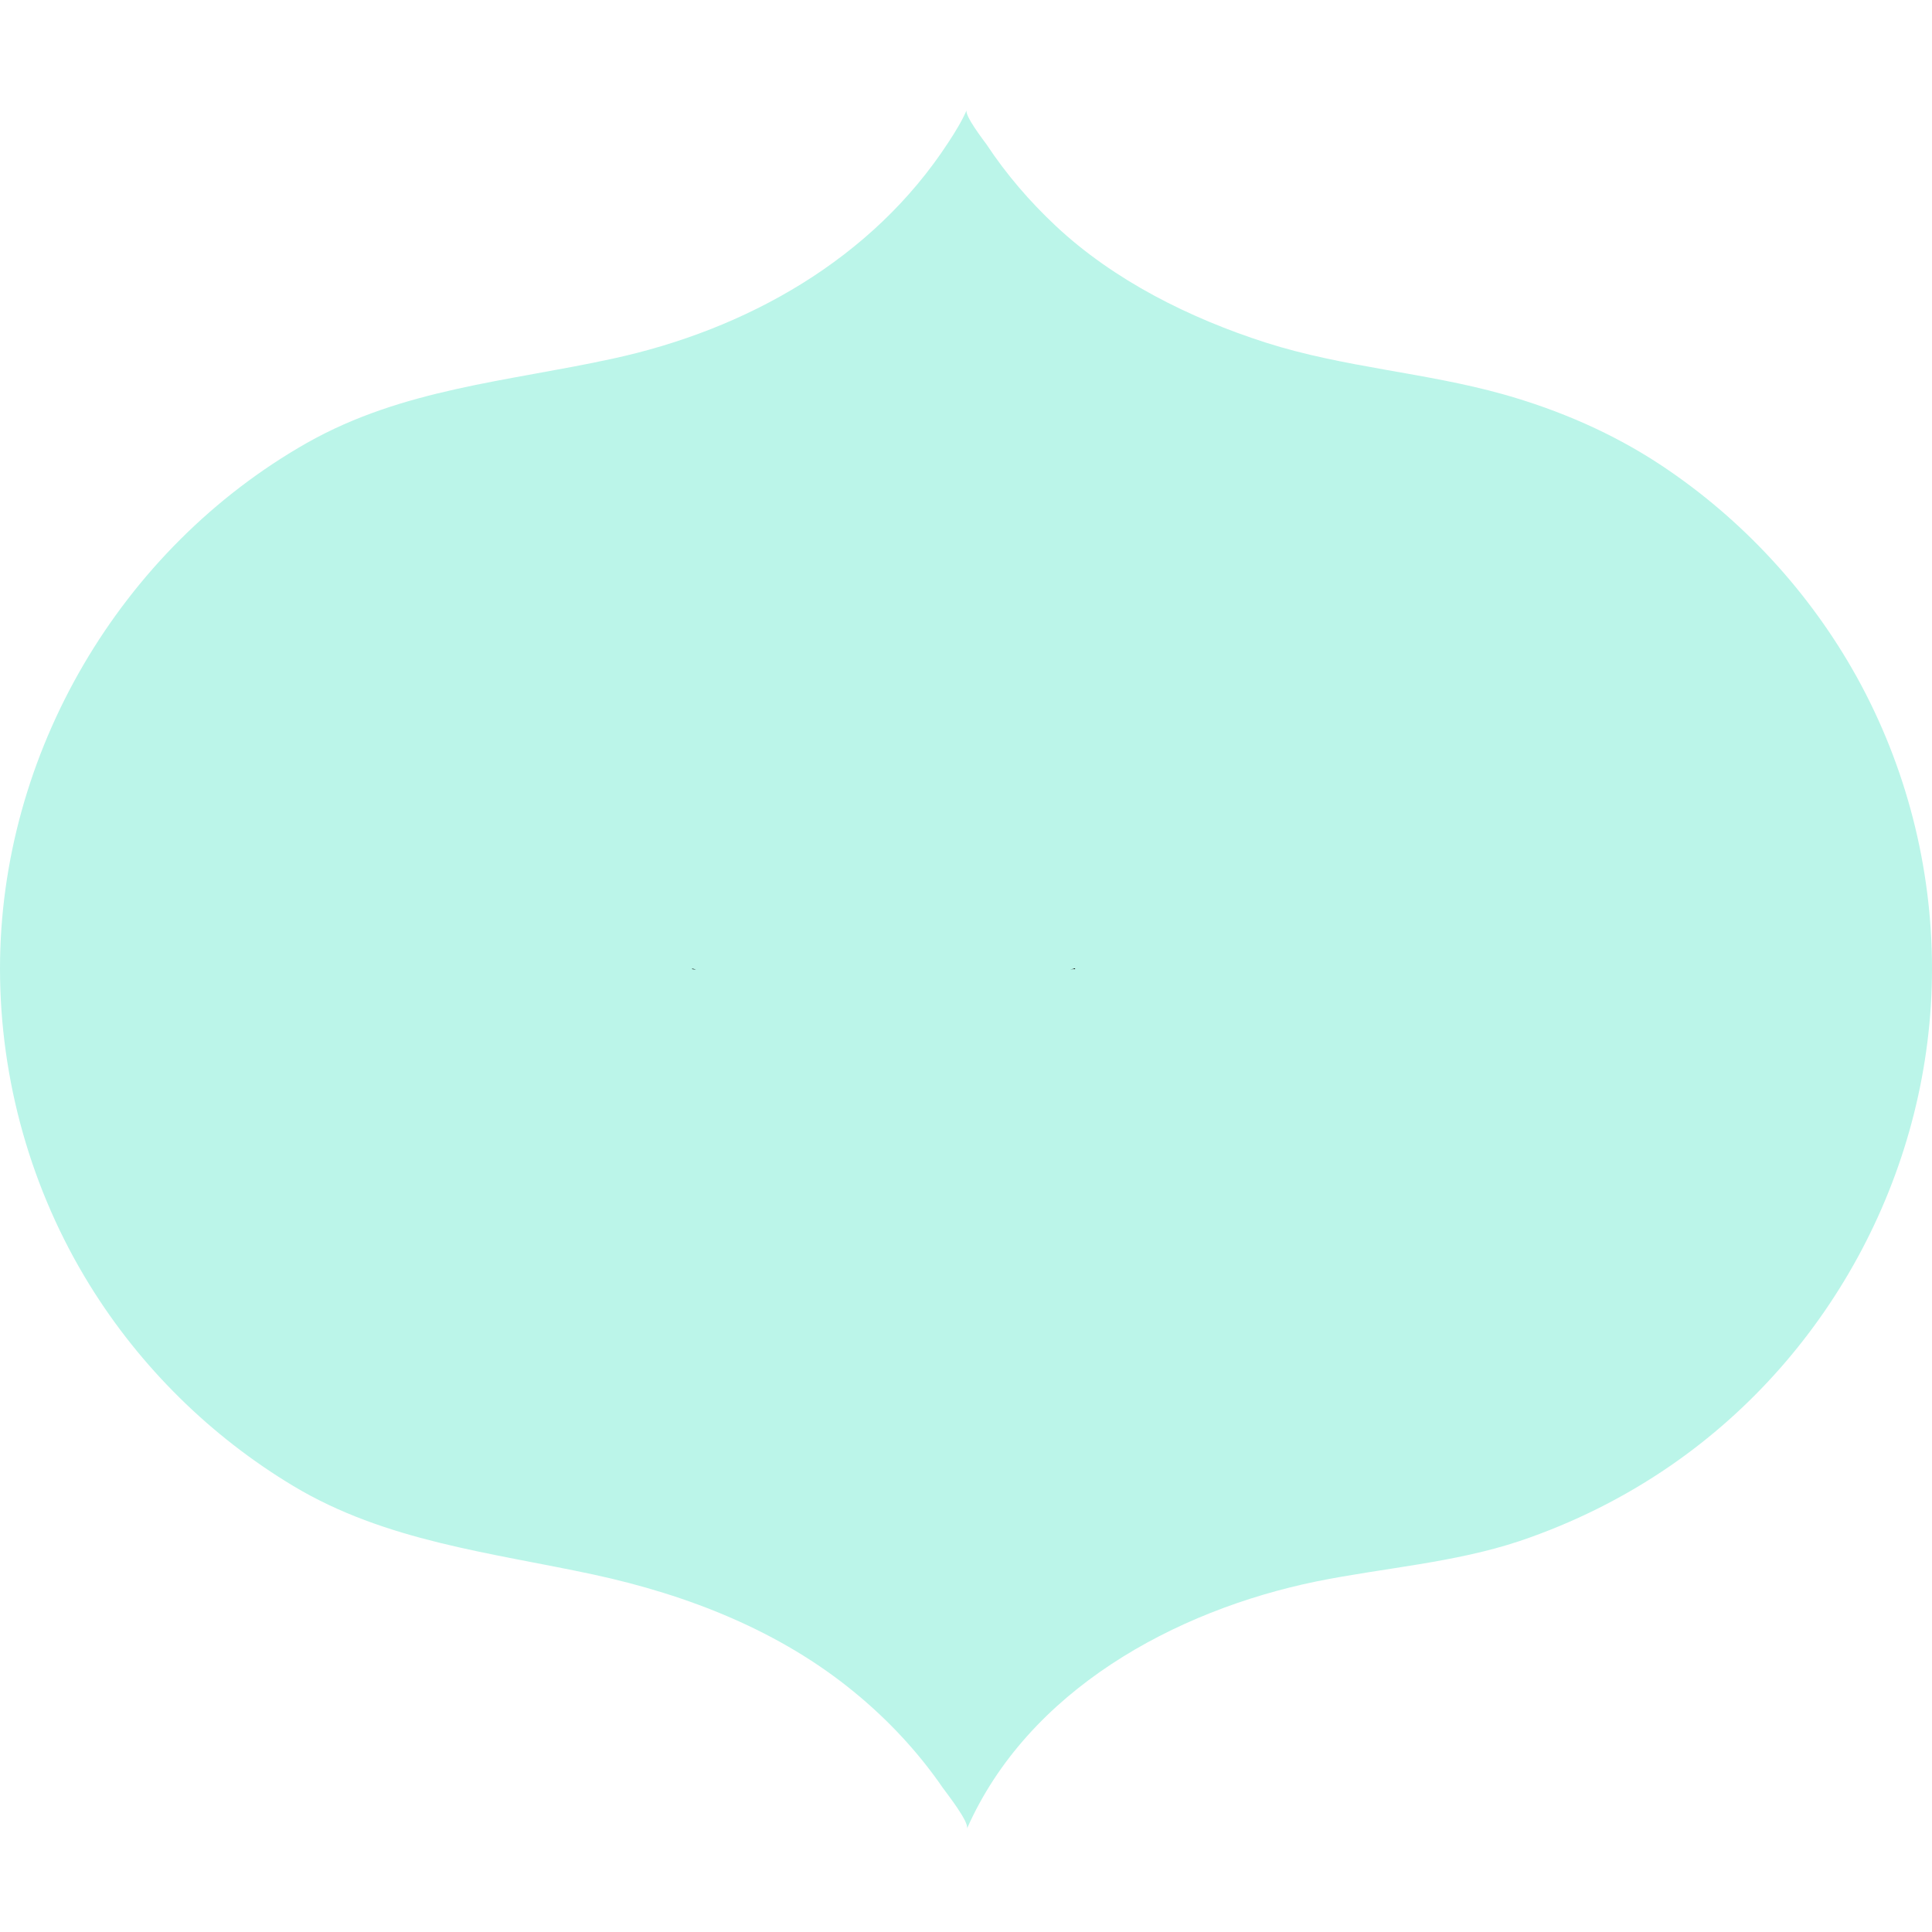 <?xml version="1.0" encoding="utf-8"?>
<!-- Generator: Adobe Illustrator 23.0.1, SVG Export Plug-In . SVG Version: 6.00 Build 0)  -->
<svg version="1.1" id="Layer_1" xmlns="http://www.w3.org/2000/svg" xmlns:xlink="http://www.w3.org/1999/xlink" x="0px" y="0px"
	 width="708.7px" height="708.7px" viewBox="0 0 708.7 708.7" enable-background="new 0 0 708.7 708.7" xml:space="preserve">
<path fill="#BBF5E9" d="M708.7,355.3c0,72.3-36.4,141.4-96,182.4c-17,11.7-35.7,21-55.3,27.6c-24,8-49.8,9.8-74.5,14.8
	c-52.1,10.7-105.8,40-128.2,90.7c1-2.3-7.6-13.2-8.8-14.9c-9-13.1-20-24.9-32.3-35c-27.4-22.6-61.1-35.8-95.8-43.3
	c-37.7-8.1-76.4-12.2-110.2-32.5c-30.3-18.2-56.1-43.6-74.7-73.7C11.4,436.6,0,396.1,0,355.3c0-78.9,44.1-154,112.7-192.9
	c35.1-19.8,73.3-22.4,111.9-30.8C273.7,121,320,95.1,347.9,52.2c2.5-3.8,4.9-7.7,6.7-11.8c-0.9,1.9,6.3,11.2,7.3,12.6
	c7.2,10.9,15.8,20.9,25.3,29.8c21.4,20.1,49.4,34,77.2,42.9c28.5,9.1,58.3,10.9,86.9,18.9c20.6,5.8,40.3,14.3,58.1,26.1
	c29.7,19.7,54.5,46.6,71.8,77.8C699.2,281.1,708.7,318,708.7,355.3z"/>
<path d="M394.4,189.5L394.4,189.5c-0.1,0-0.2,0-0.3,0C394.2,189.5,394.3,189.5,394.4,189.5z"/>
<path d="M394.4,355.5c-0.6,0-1.2,0-1.8,0.1c0.6-0.1,1.2-0.2,1.7-0.4L394.4,355.5z"/>
<path d="M255.3,355.6c-0.5,0-0.9,0-1.4-0.1v-0.2C254.4,355.4,254.8,355.5,255.3,355.6z"/>
</svg>
